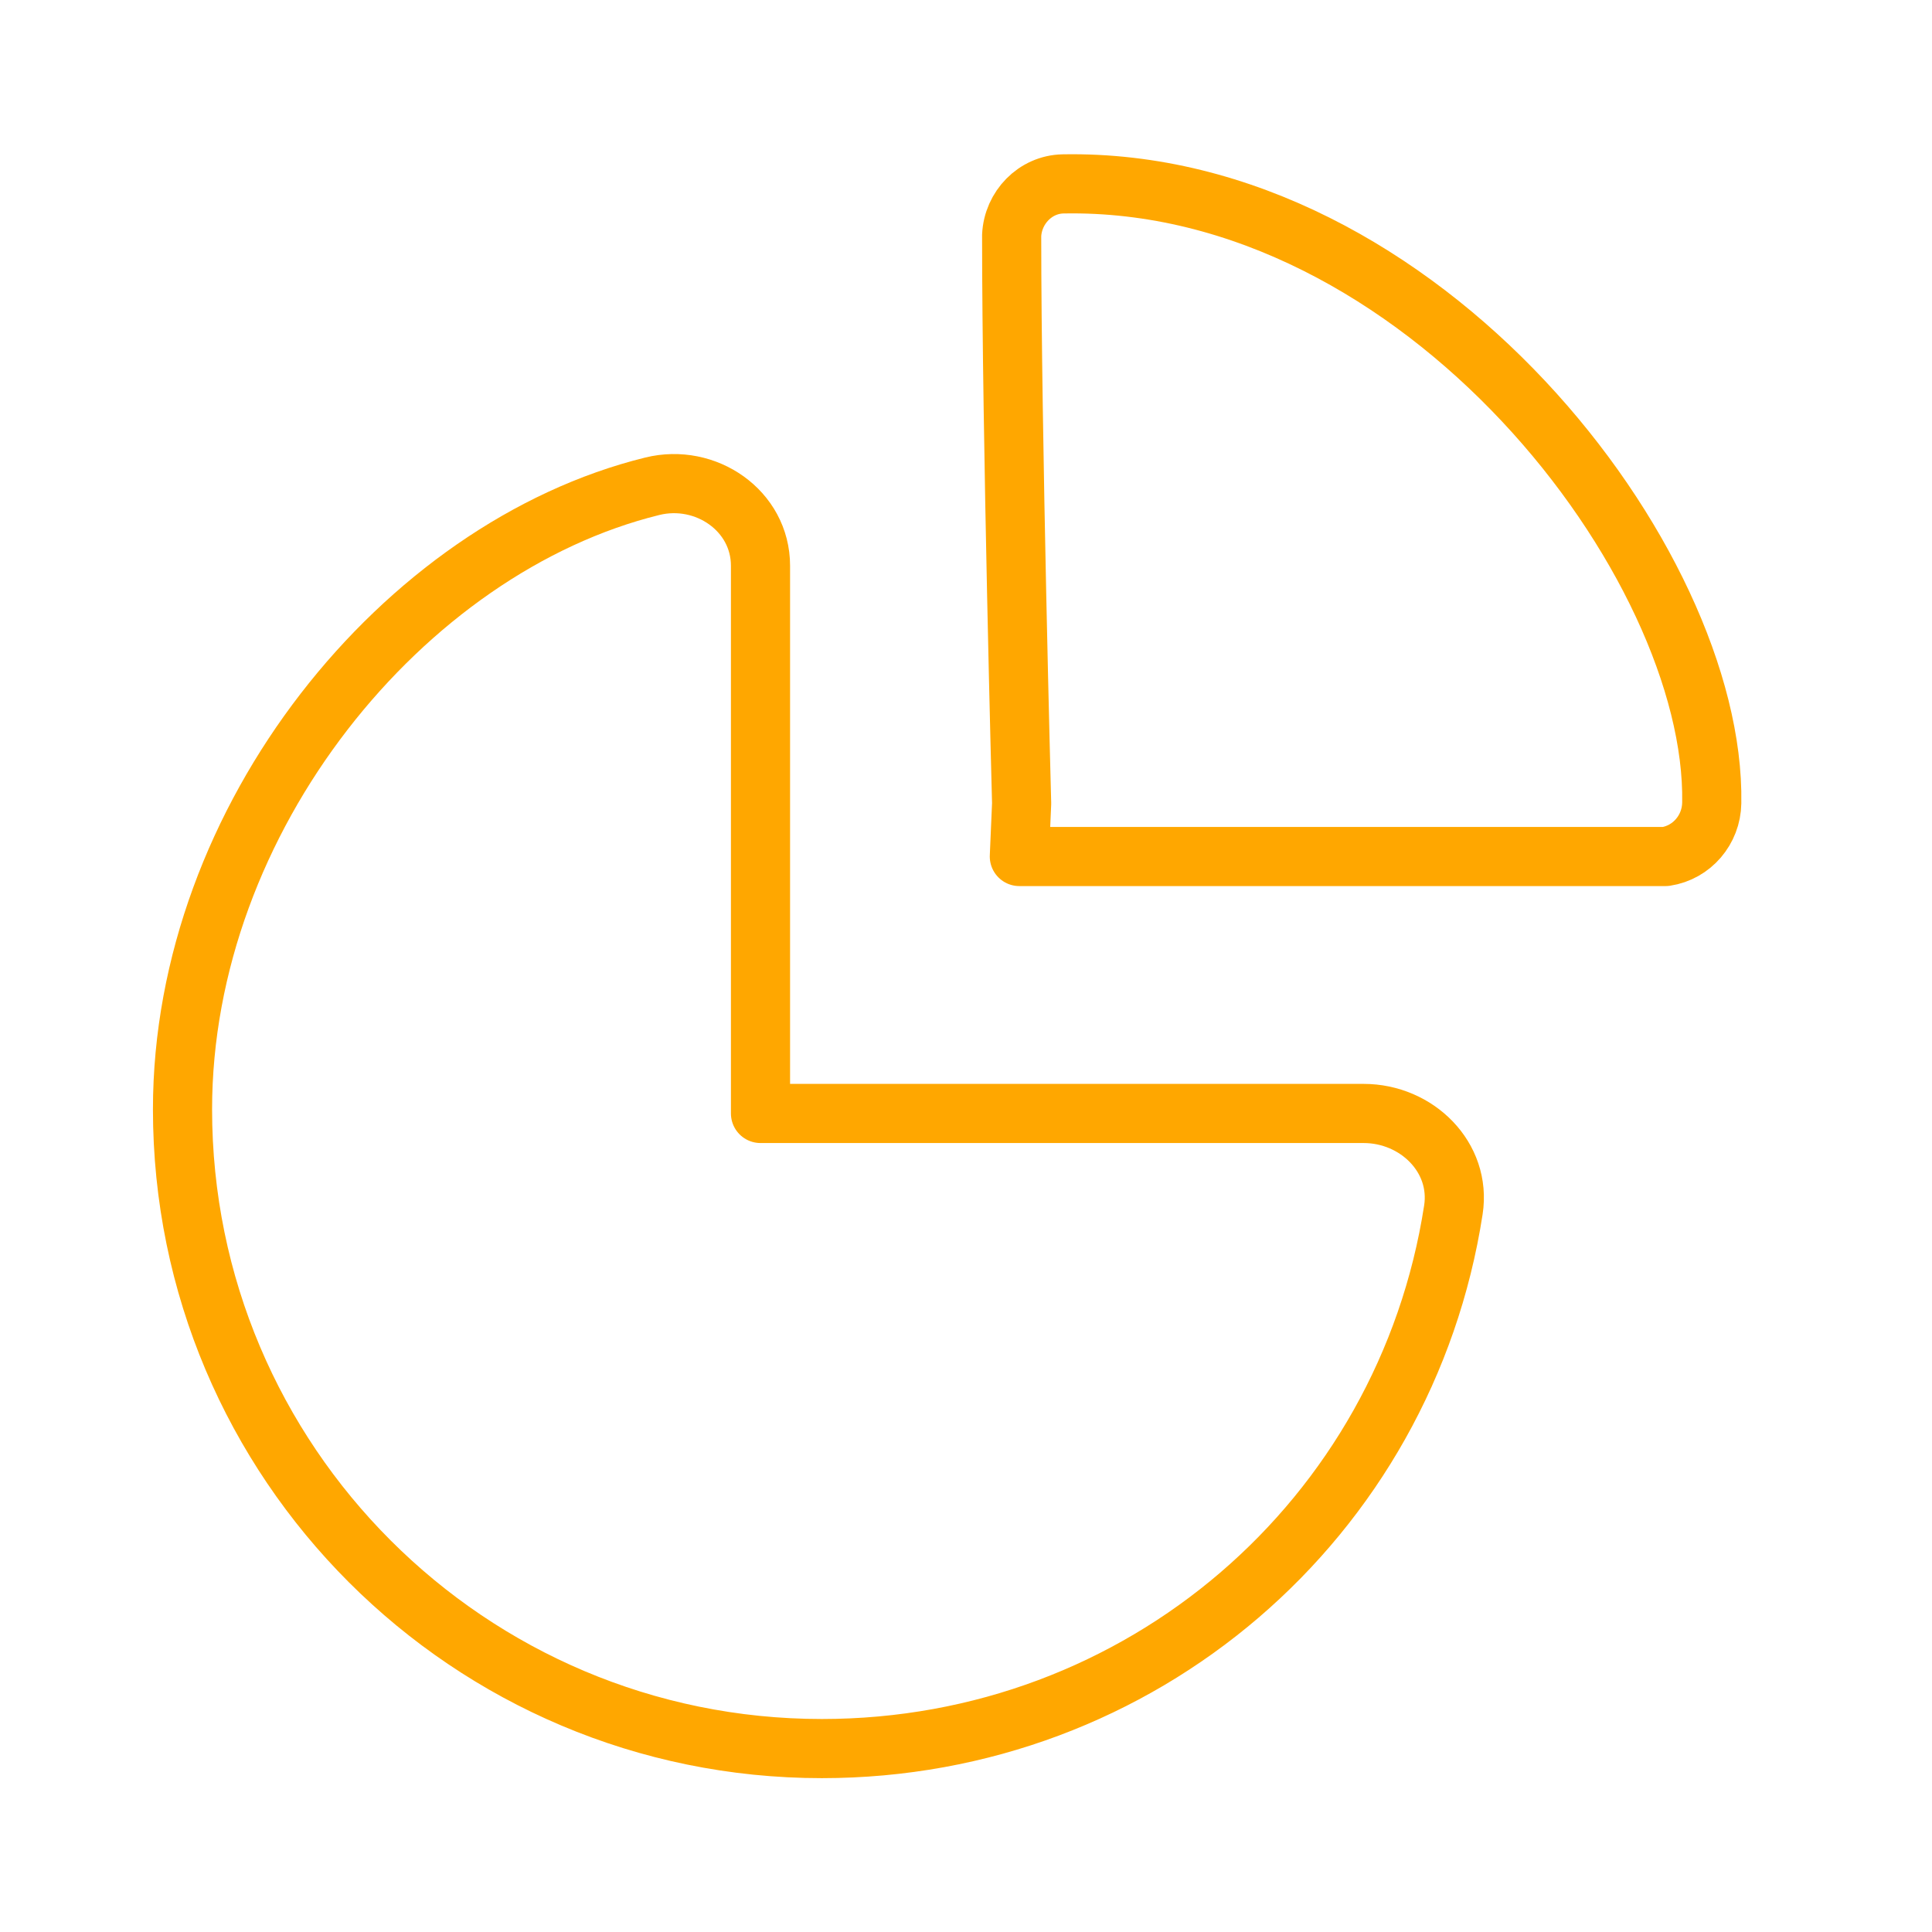 <svg width="49" height="49" viewBox="0 0 49 49" fill="none" xmlns="http://www.w3.org/2000/svg">
<path fill-rule="evenodd" clip-rule="evenodd" d="M34.585 28.24C35.934 28.24 37.067 29.354 36.861 30.686C35.65 38.526 28.938 44.348 20.844 44.348C11.888 44.348 4.629 37.089 4.629 28.135C4.629 20.758 10.233 13.886 16.543 12.333C17.898 11.998 19.288 12.952 19.288 14.348C19.288 23.804 19.288 28.24 19.288 28.24C19.288 28.24 25.309 28.24 34.585 28.24Z" stroke="#FFA700" stroke-width="1.5" stroke-linecap="round" stroke-linejoin="round"/>
<path fill-rule="evenodd" clip-rule="evenodd" d="M43.414 20.365C43.521 14.29 36.058 4.496 26.963 4.664C26.256 4.677 25.69 5.266 25.658 5.972C25.658 10.986 25.911 20.376 25.911 20.376L25.853 21.723H27.628H42.243C42.913 21.622 43.404 21.041 43.414 20.365Z" stroke="#FFA700" stroke-width="1.5" stroke-linecap="round" stroke-linejoin="round"/>
</svg>
